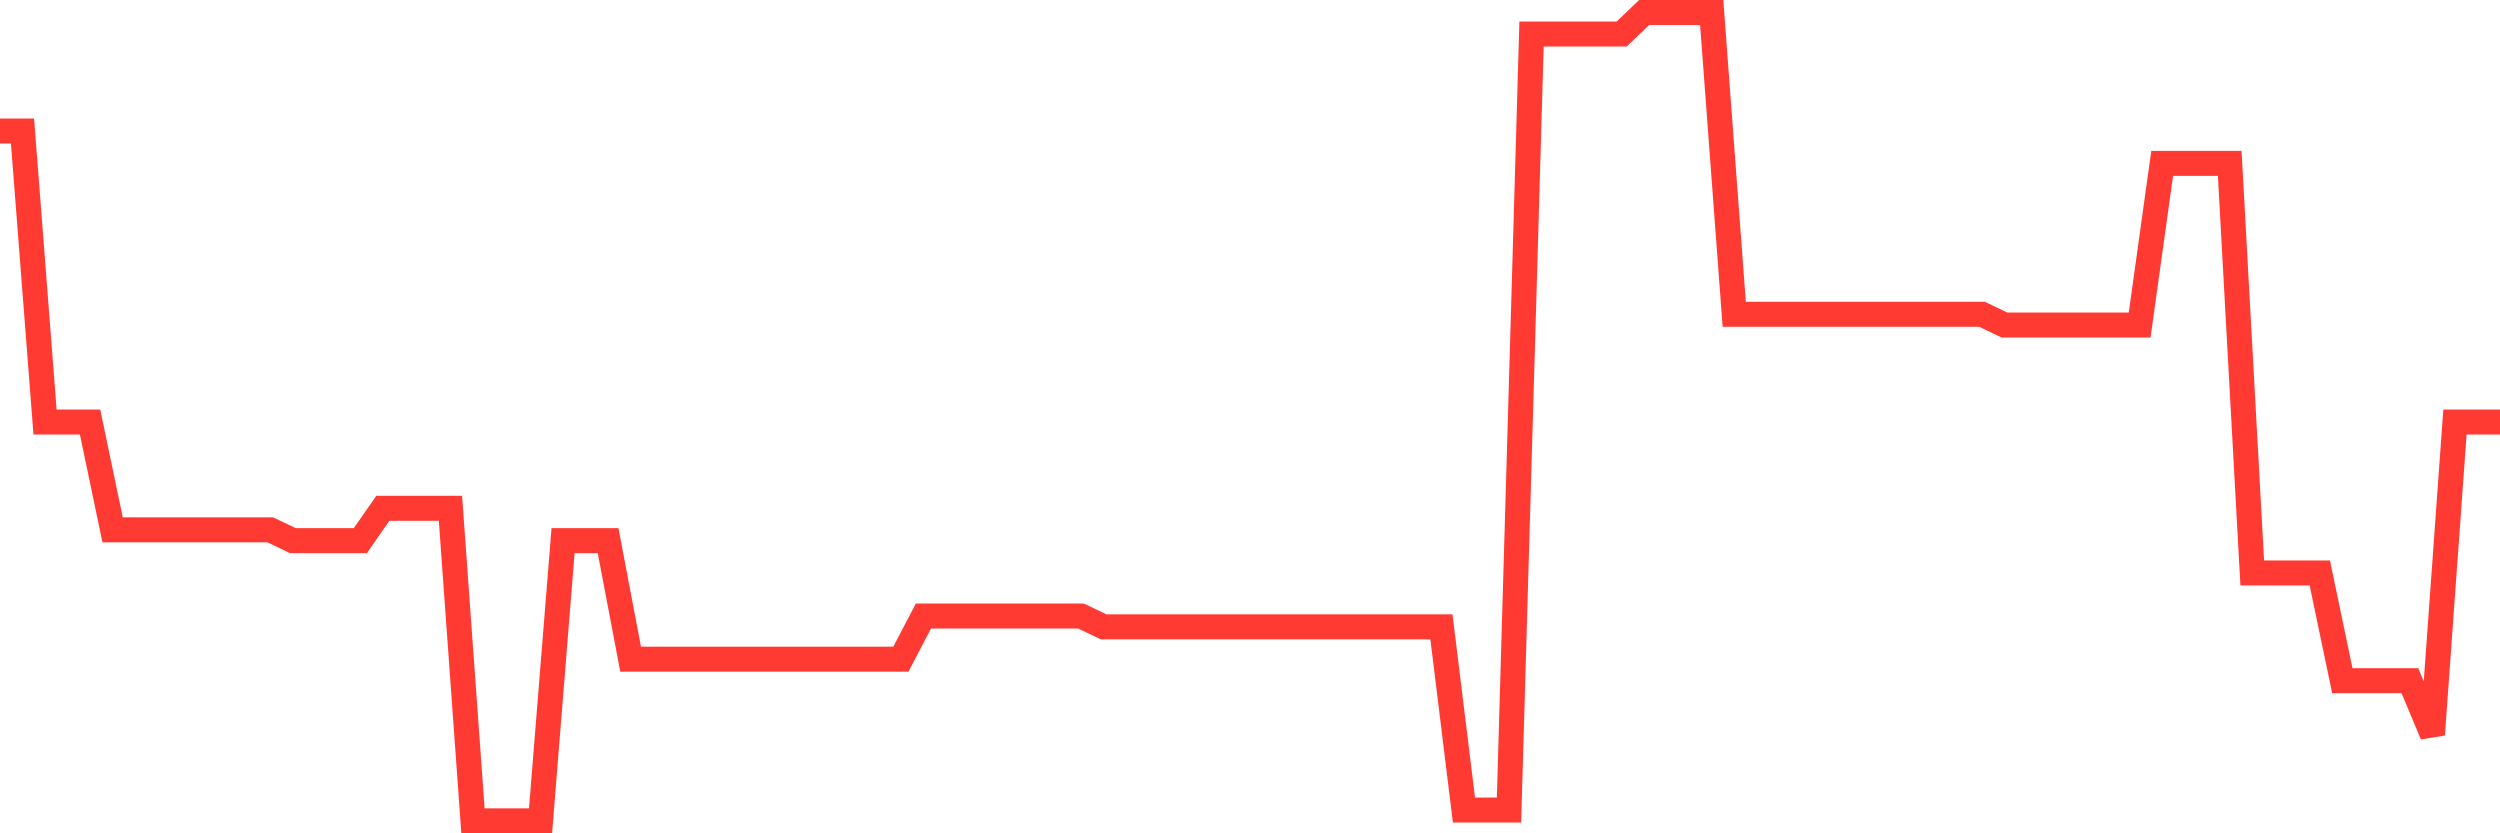 <svg
  xmlns="http://www.w3.org/2000/svg"
  xmlns:xlink="http://www.w3.org/1999/xlink"
  width="120"
  height="40"
  viewBox="0 0 120 40"
  preserveAspectRatio="none"
>
  <polyline
    points="0,6.291 1.081,6.291 2.162,20.259 3.243,20.259 4.324,20.259 5.405,25.432 6.486,25.432 7.568,25.432 8.649,25.432 9.73,25.432 10.811,25.432 11.892,25.432 12.973,25.432 14.054,25.949 15.135,25.949 16.216,25.949 17.297,25.949 18.378,24.397 19.459,24.397 20.541,24.397 21.622,24.397 22.703,39.4 23.784,39.4 24.865,39.4 25.946,39.4 27.027,25.949 28.108,25.949 29.189,25.949 30.27,31.64 31.351,31.64 32.432,31.64 33.514,31.64 34.595,31.64 35.676,31.64 36.757,31.64 37.838,31.64 38.919,31.64 40,31.64 41.081,31.64 42.162,31.64 43.243,31.64 44.324,29.571 45.405,29.571 46.486,29.571 47.568,29.571 48.649,29.571 49.73,29.571 50.811,29.571 51.892,29.571 52.973,30.088 54.054,30.088 55.135,30.088 56.216,30.088 57.297,30.088 58.378,30.088 59.459,30.088 60.541,30.088 61.622,30.088 62.703,30.088 63.784,30.088 64.865,30.088 65.946,30.088 67.027,30.088 68.108,30.088 69.189,30.088 70.27,38.883 71.351,38.883 72.432,38.883 73.514,1.635 74.595,1.635 75.676,1.635 76.757,1.635 77.838,1.635 78.919,0.6 80,0.6 81.081,0.6 82.162,0.6 83.243,15.085 84.324,15.085 85.405,15.085 86.486,15.085 87.568,15.085 88.649,15.085 89.73,15.085 90.811,15.085 91.892,15.085 92.973,15.085 94.054,15.085 95.135,15.085 96.216,15.603 97.297,15.603 98.378,15.603 99.459,15.603 100.541,15.603 101.622,15.603 102.703,15.603 103.784,7.843 104.865,7.843 105.946,7.843 107.027,7.843 108.108,27.501 109.189,27.501 110.27,27.501 111.351,27.501 112.432,32.675 113.514,32.675 114.595,32.675 115.676,32.675 116.757,35.261 117.838,20.259 118.919,20.259 120,20.259"
    fill="none"
    stroke="#ff3a33"
    stroke-width="1.2"
  >
  </polyline>
</svg>